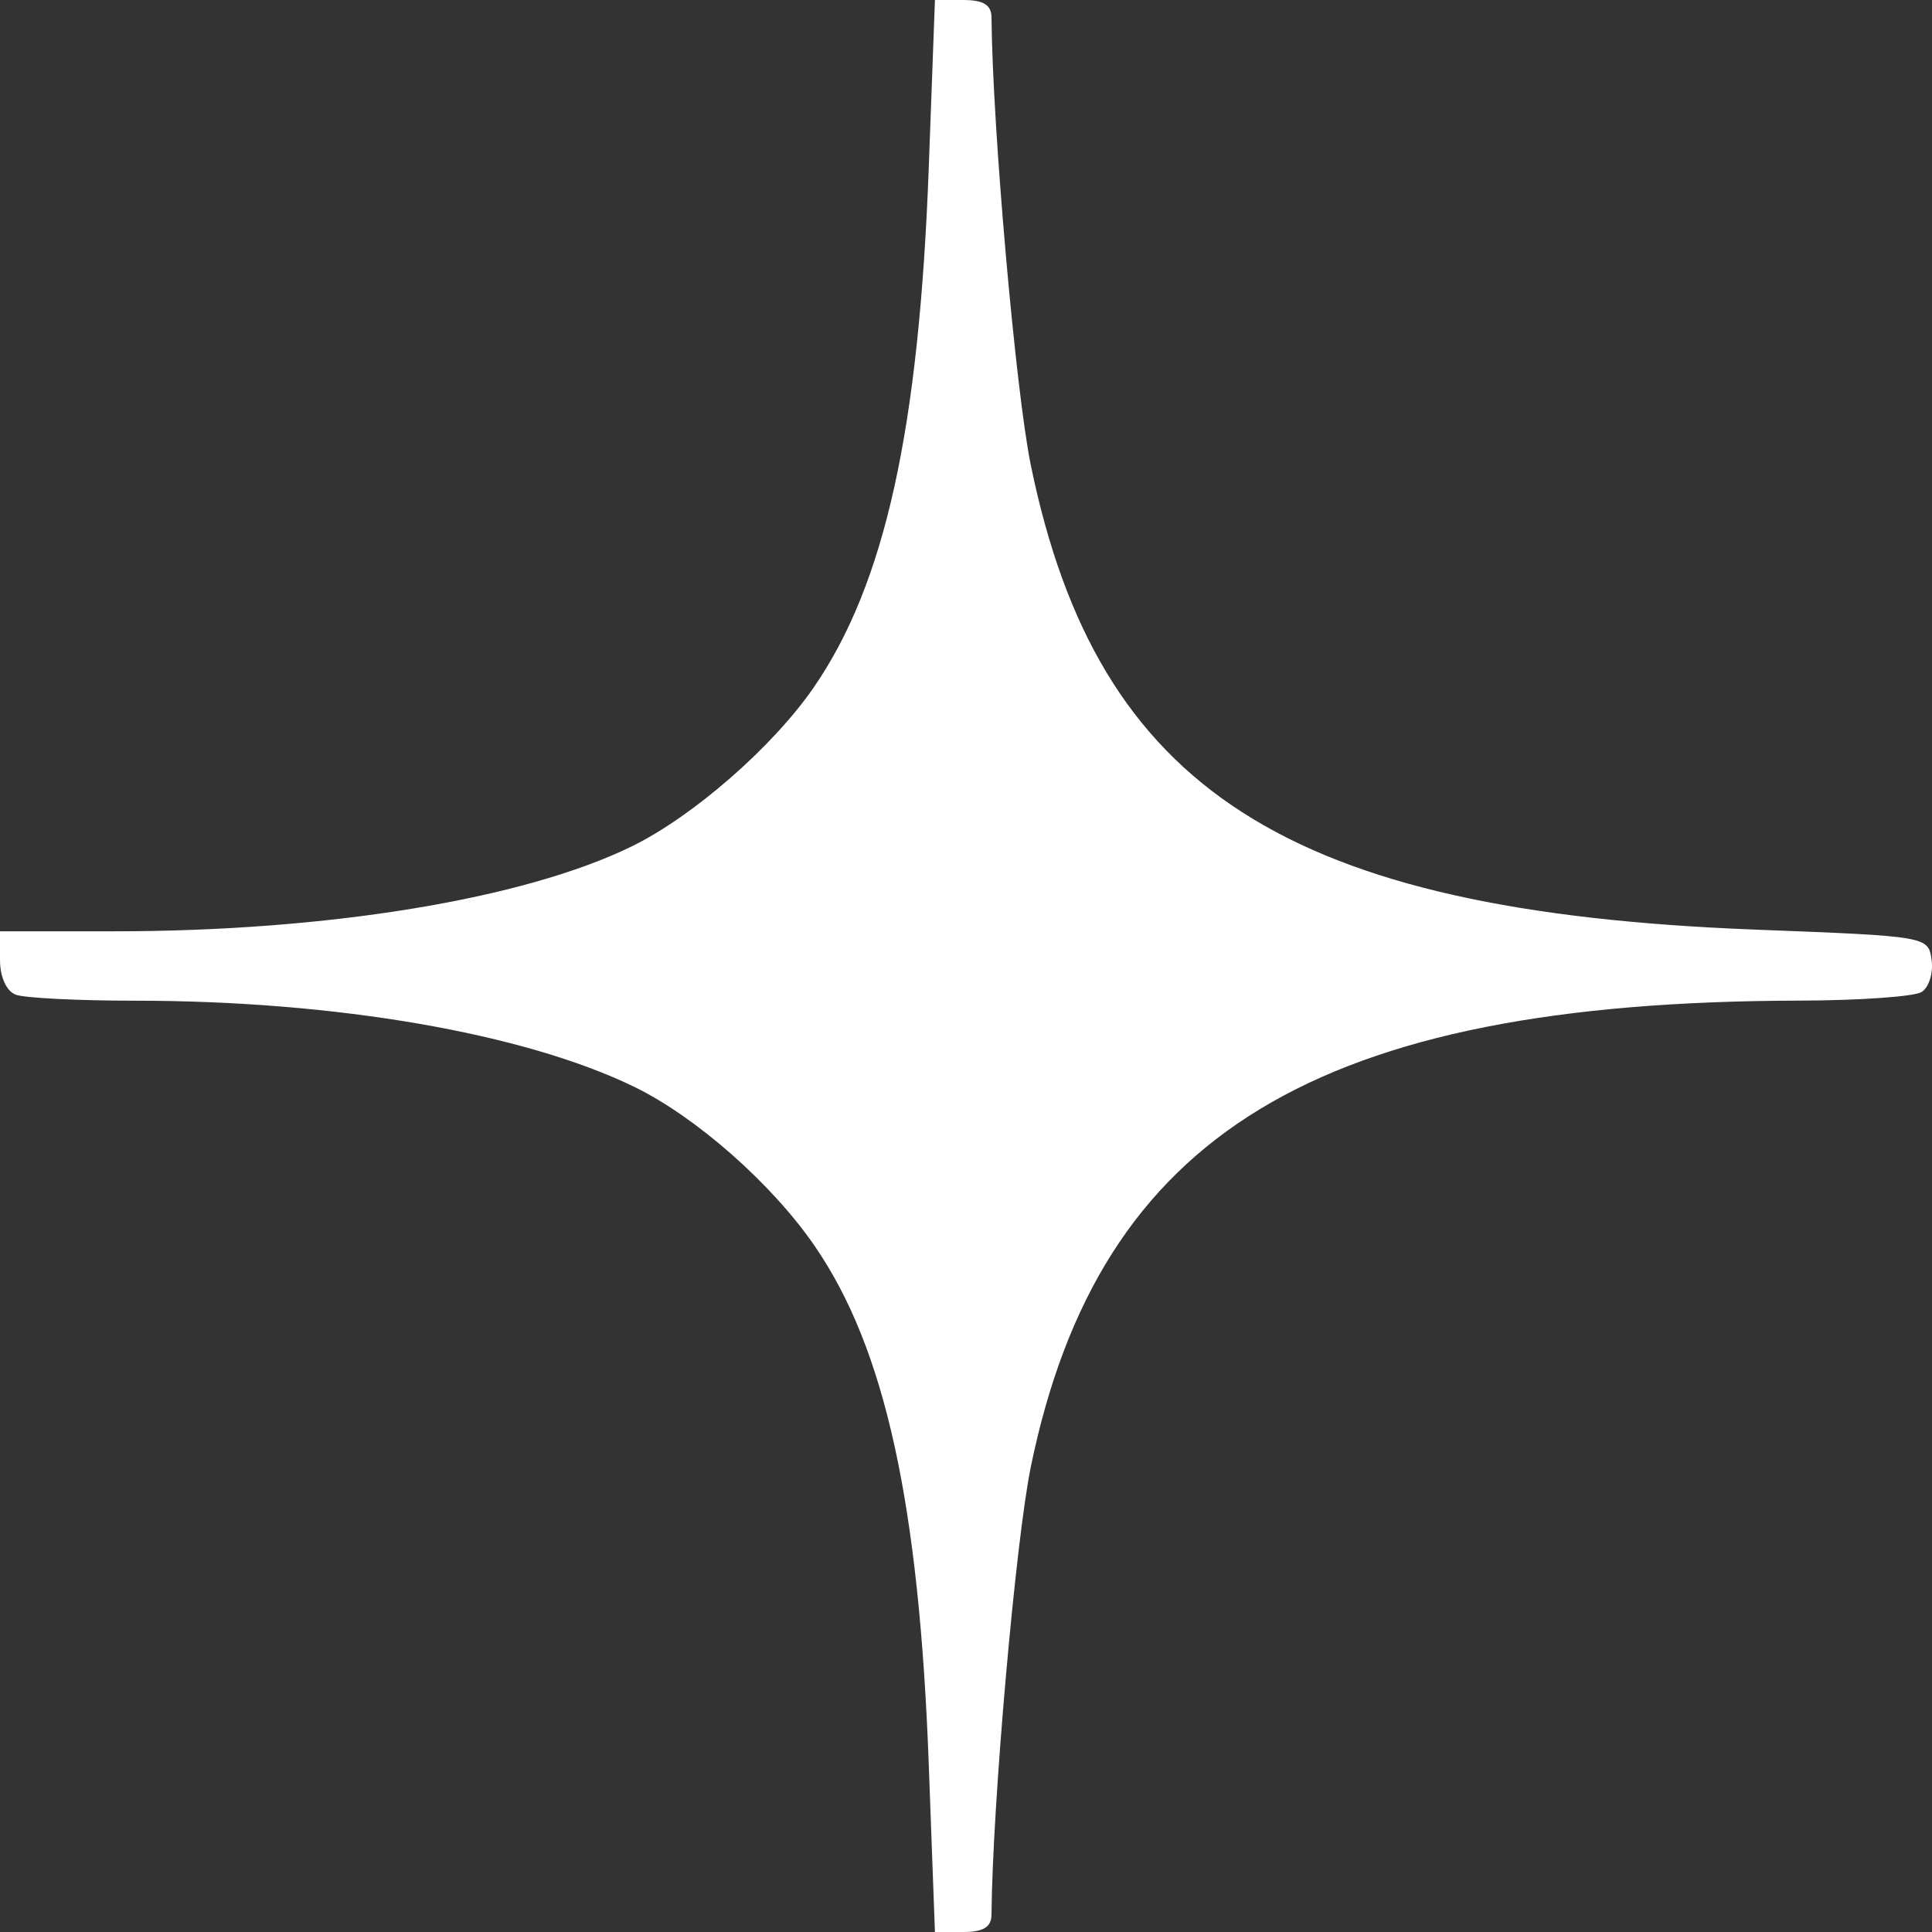 <?xml version="1.0" encoding="UTF-8"?> <svg xmlns="http://www.w3.org/2000/svg" width="25" height="25" viewBox="0 0 25 25" fill="none"><rect x="0" y="0" width="25" height="25" fill="#333333" stroke="none"/><path fill-rule="evenodd" clip-rule="evenodd" d="M12.019 2.147C11.894 5.554 11.453 7.554 10.53 8.895C10 9.664 8.968 10.565 8.171 10.954C6.775 11.635 4.238 12.051 1.48 12.051H0V12.422C0 12.642 0.083 12.825 0.203 12.871C0.315 12.914 1.01 12.949 1.747 12.949C4.343 12.949 6.783 13.37 8.21 14.065C9.009 14.455 9.987 15.316 10.54 16.12C11.453 17.445 11.895 19.459 12.019 22.853L12.098 25H12.463C12.725 25 12.829 24.936 12.83 24.776C12.842 23.351 13.143 19.93 13.34 18.974C14.229 14.667 17.044 12.961 23.284 12.948C24.06 12.946 24.772 12.896 24.866 12.836C24.961 12.776 25.018 12.59 24.995 12.421C24.951 12.116 24.947 12.115 22.706 12.029C16.658 11.795 14.206 10.224 13.34 6.026C13.143 5.07 12.842 1.649 12.83 0.224C12.829 0.064 12.725 0 12.463 0H12.098L12.019 2.147Z" fill="white"></path></svg> 